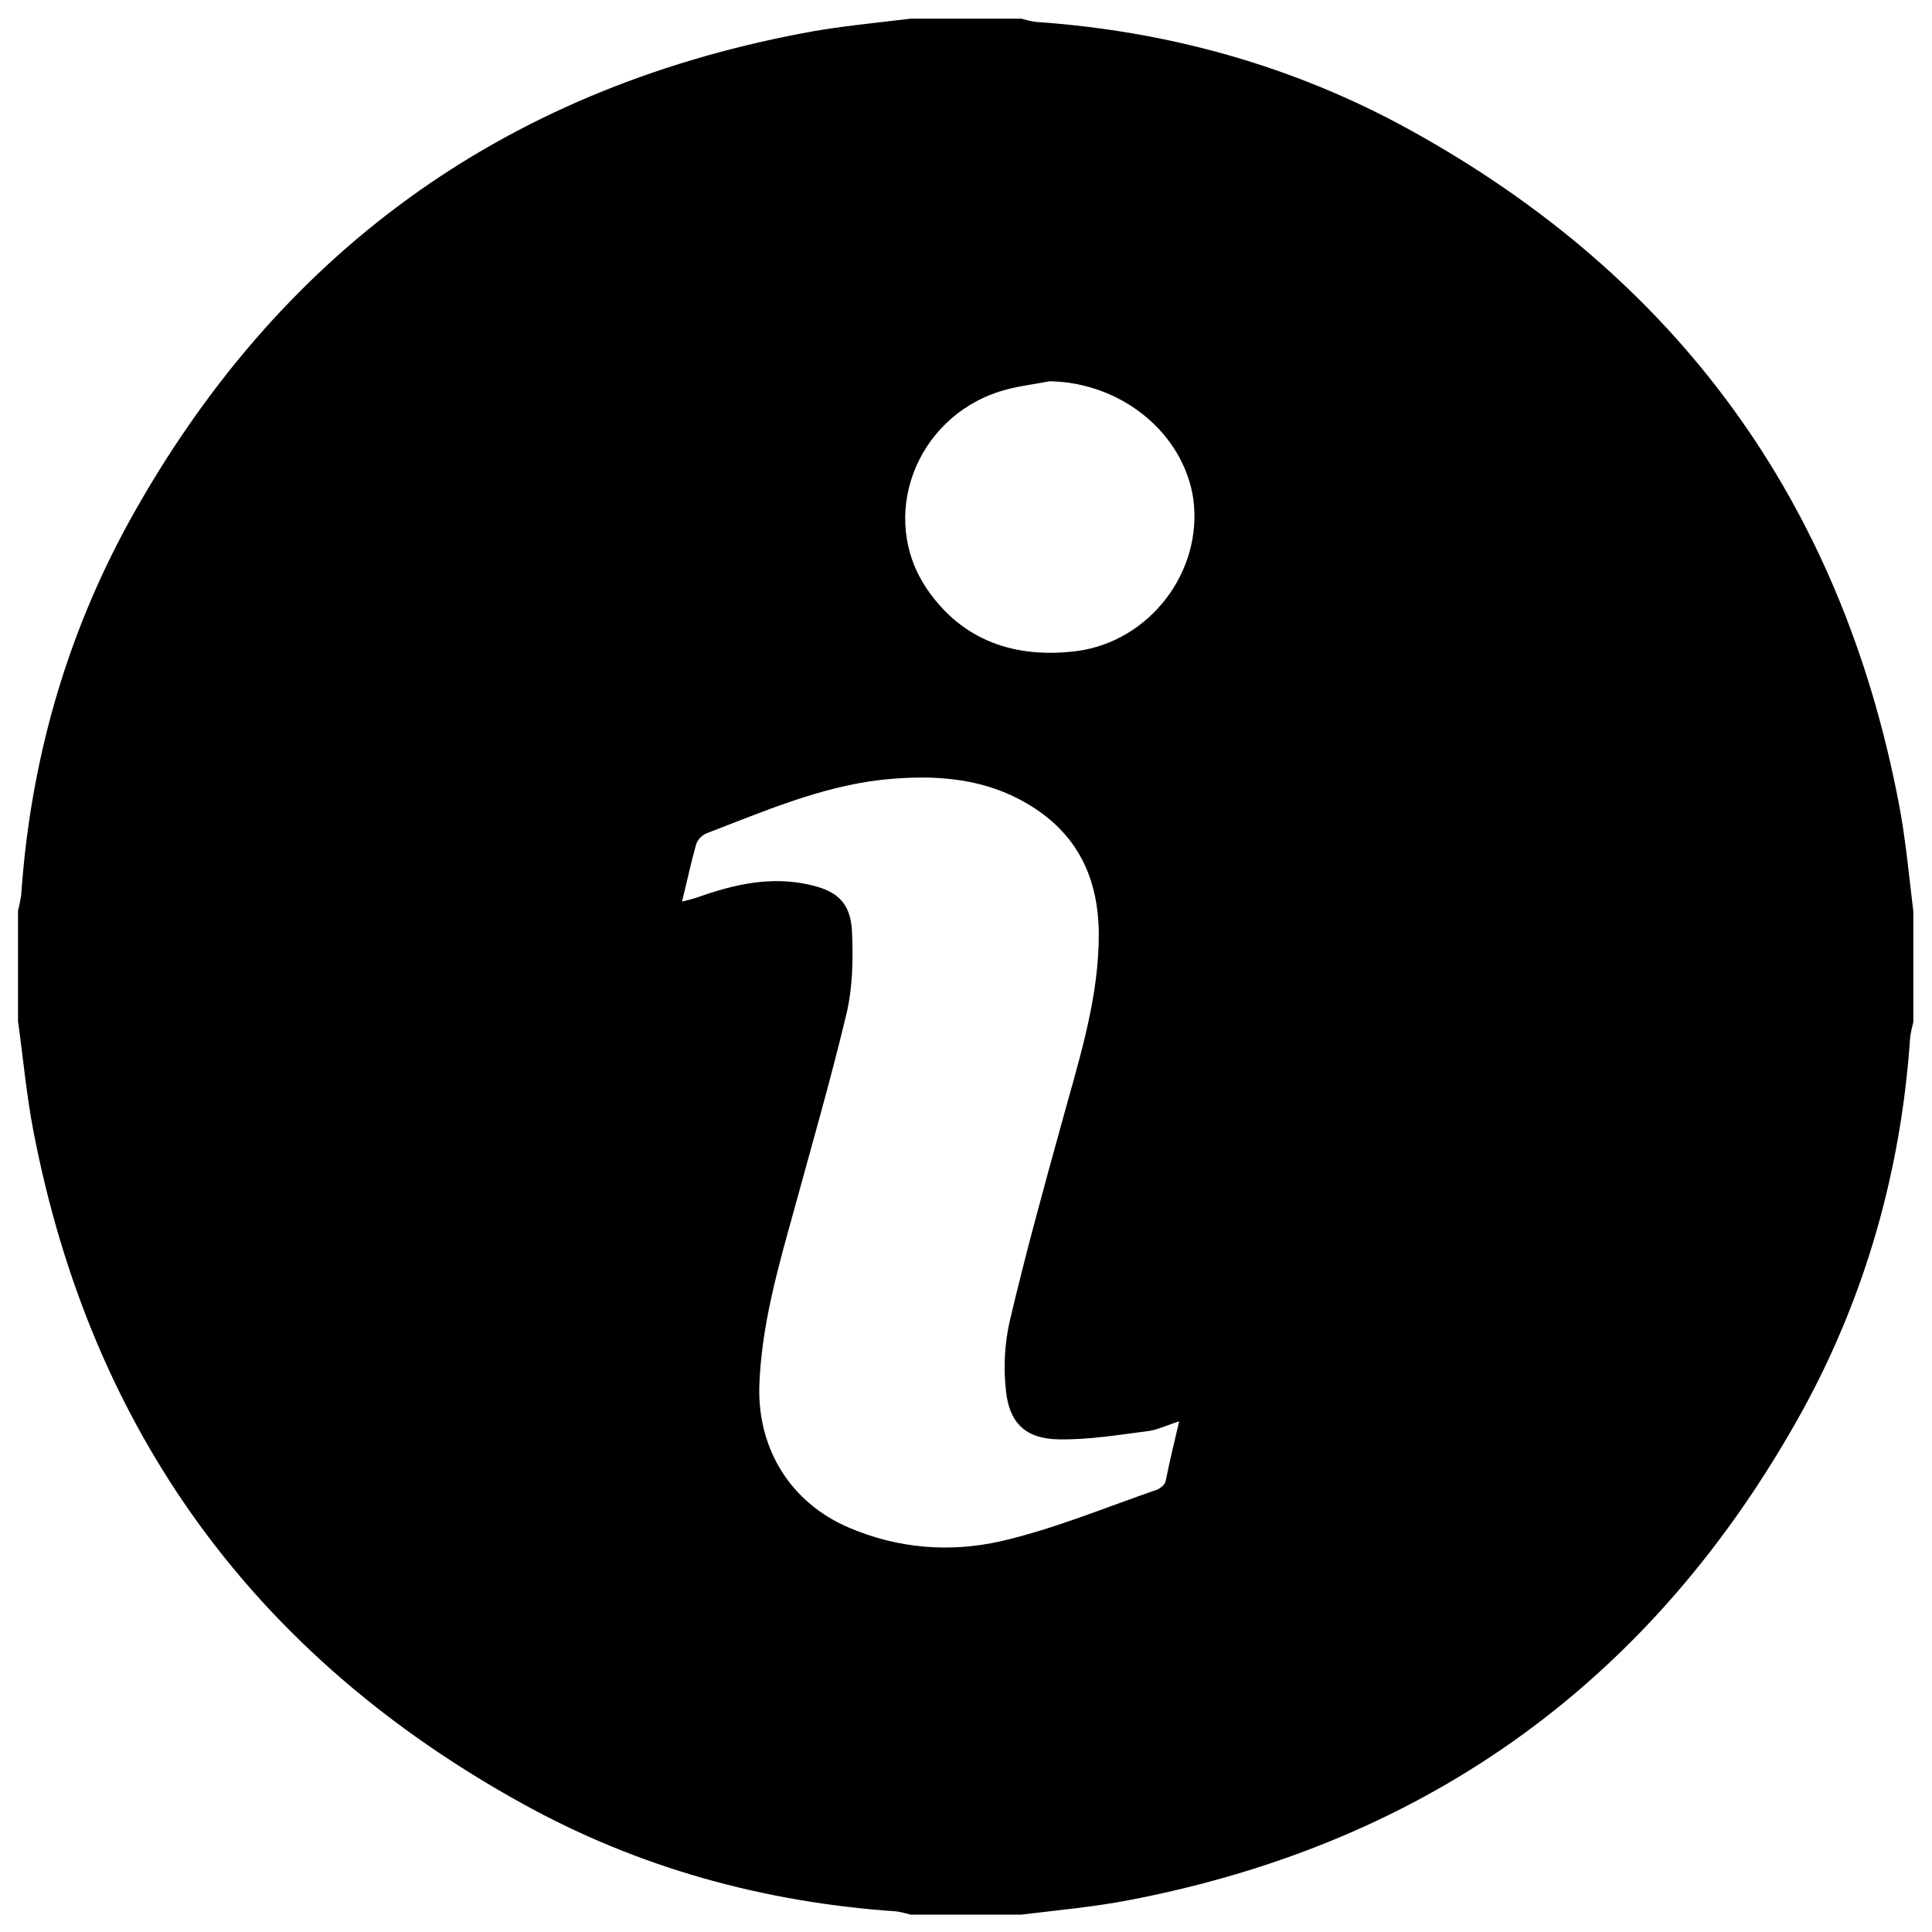 <?xml version="1.0" encoding="utf-8"?>
<!-- Generator: Adobe Illustrator 25.0.1, SVG Export Plug-In . SVG Version: 6.00 Build 0)  -->
<svg version="1.1" id="Layer_1" xmlns="http://www.w3.org/2000/svg" xmlns:xlink="http://www.w3.org/1999/xlink" x="0px" y="0px"
	 viewBox="0 0 30 30" style="enable-background:new 0 0 30 30;" xml:space="preserve">
<g>
	<path d="M0.28,15.86c0-0.57,0-1.15,0-1.72c0.02-0.08,0.04-0.17,0.05-0.25c0.14-2.05,0.69-4,1.68-5.8C4.3,3.95,7.78,1.41,12.44,0.52
		c0.56-0.11,1.13-0.16,1.7-0.23c0.57,0,1.15,0,1.72,0c0.07,0.02,0.15,0.04,0.22,0.05c2.05,0.14,4,0.68,5.8,1.67
		c4.16,2.29,6.7,5.77,7.6,10.44c0.11,0.56,0.16,1.13,0.23,1.7c0,0.57,0,1.15,0,1.72c-0.02,0.08-0.04,0.16-0.05,0.25
		c-0.14,2.05-0.69,4-1.68,5.8c-2.29,4.14-5.77,6.68-10.42,7.58c-0.56,0.11-1.13,0.16-1.7,0.23c-0.57,0-1.15,0-1.72,0
		c-0.07-0.02-0.15-0.04-0.22-0.05c-2.06-0.14-4.02-0.68-5.82-1.68c-4.14-2.29-6.68-5.77-7.58-10.43C0.41,17,0.36,16.43,0.28,15.86z
		 M18.31,22.07c-0.19,0.06-0.33,0.13-0.47,0.15c-0.47,0.06-0.94,0.14-1.41,0.13c-0.51-0.01-0.76-0.26-0.81-0.76
		c-0.04-0.36-0.02-0.73,0.06-1.08c0.24-1.02,0.52-2.04,0.8-3.05c0.25-0.92,0.55-1.83,0.58-2.8c0.03-0.87-0.23-1.6-0.98-2.1
		c-0.74-0.49-1.56-0.54-2.4-0.45c-0.95,0.11-1.82,0.49-2.71,0.83c-0.07,0.03-0.14,0.1-0.16,0.17c-0.08,0.28-0.14,0.57-0.22,0.89
		c0.12-0.03,0.2-0.05,0.28-0.08c0.54-0.19,1.09-0.31,1.66-0.19c0.45,0.09,0.68,0.27,0.7,0.74c0.02,0.44,0.01,0.9-0.1,1.33
		c-0.24,1-0.53,2-0.8,2.99c-0.25,0.9-0.51,1.8-0.54,2.75c-0.02,0.98,0.5,1.8,1.39,2.18c0.77,0.33,1.58,0.39,2.37,0.21
		c0.82-0.19,1.61-0.52,2.42-0.8c0.05-0.02,0.12-0.08,0.13-0.13C18.16,22.7,18.23,22.41,18.31,22.07z M16.3,5.92
		C16.04,5.97,15.77,6,15.52,6.08c-1.31,0.42-1.88,1.95-1.13,3.06c0.55,0.81,1.37,1.09,2.33,0.97c1.13-0.15,1.96-1.23,1.81-2.36
		C18.38,6.73,17.42,5.94,16.3,5.92z"/>
</g>
</svg>
